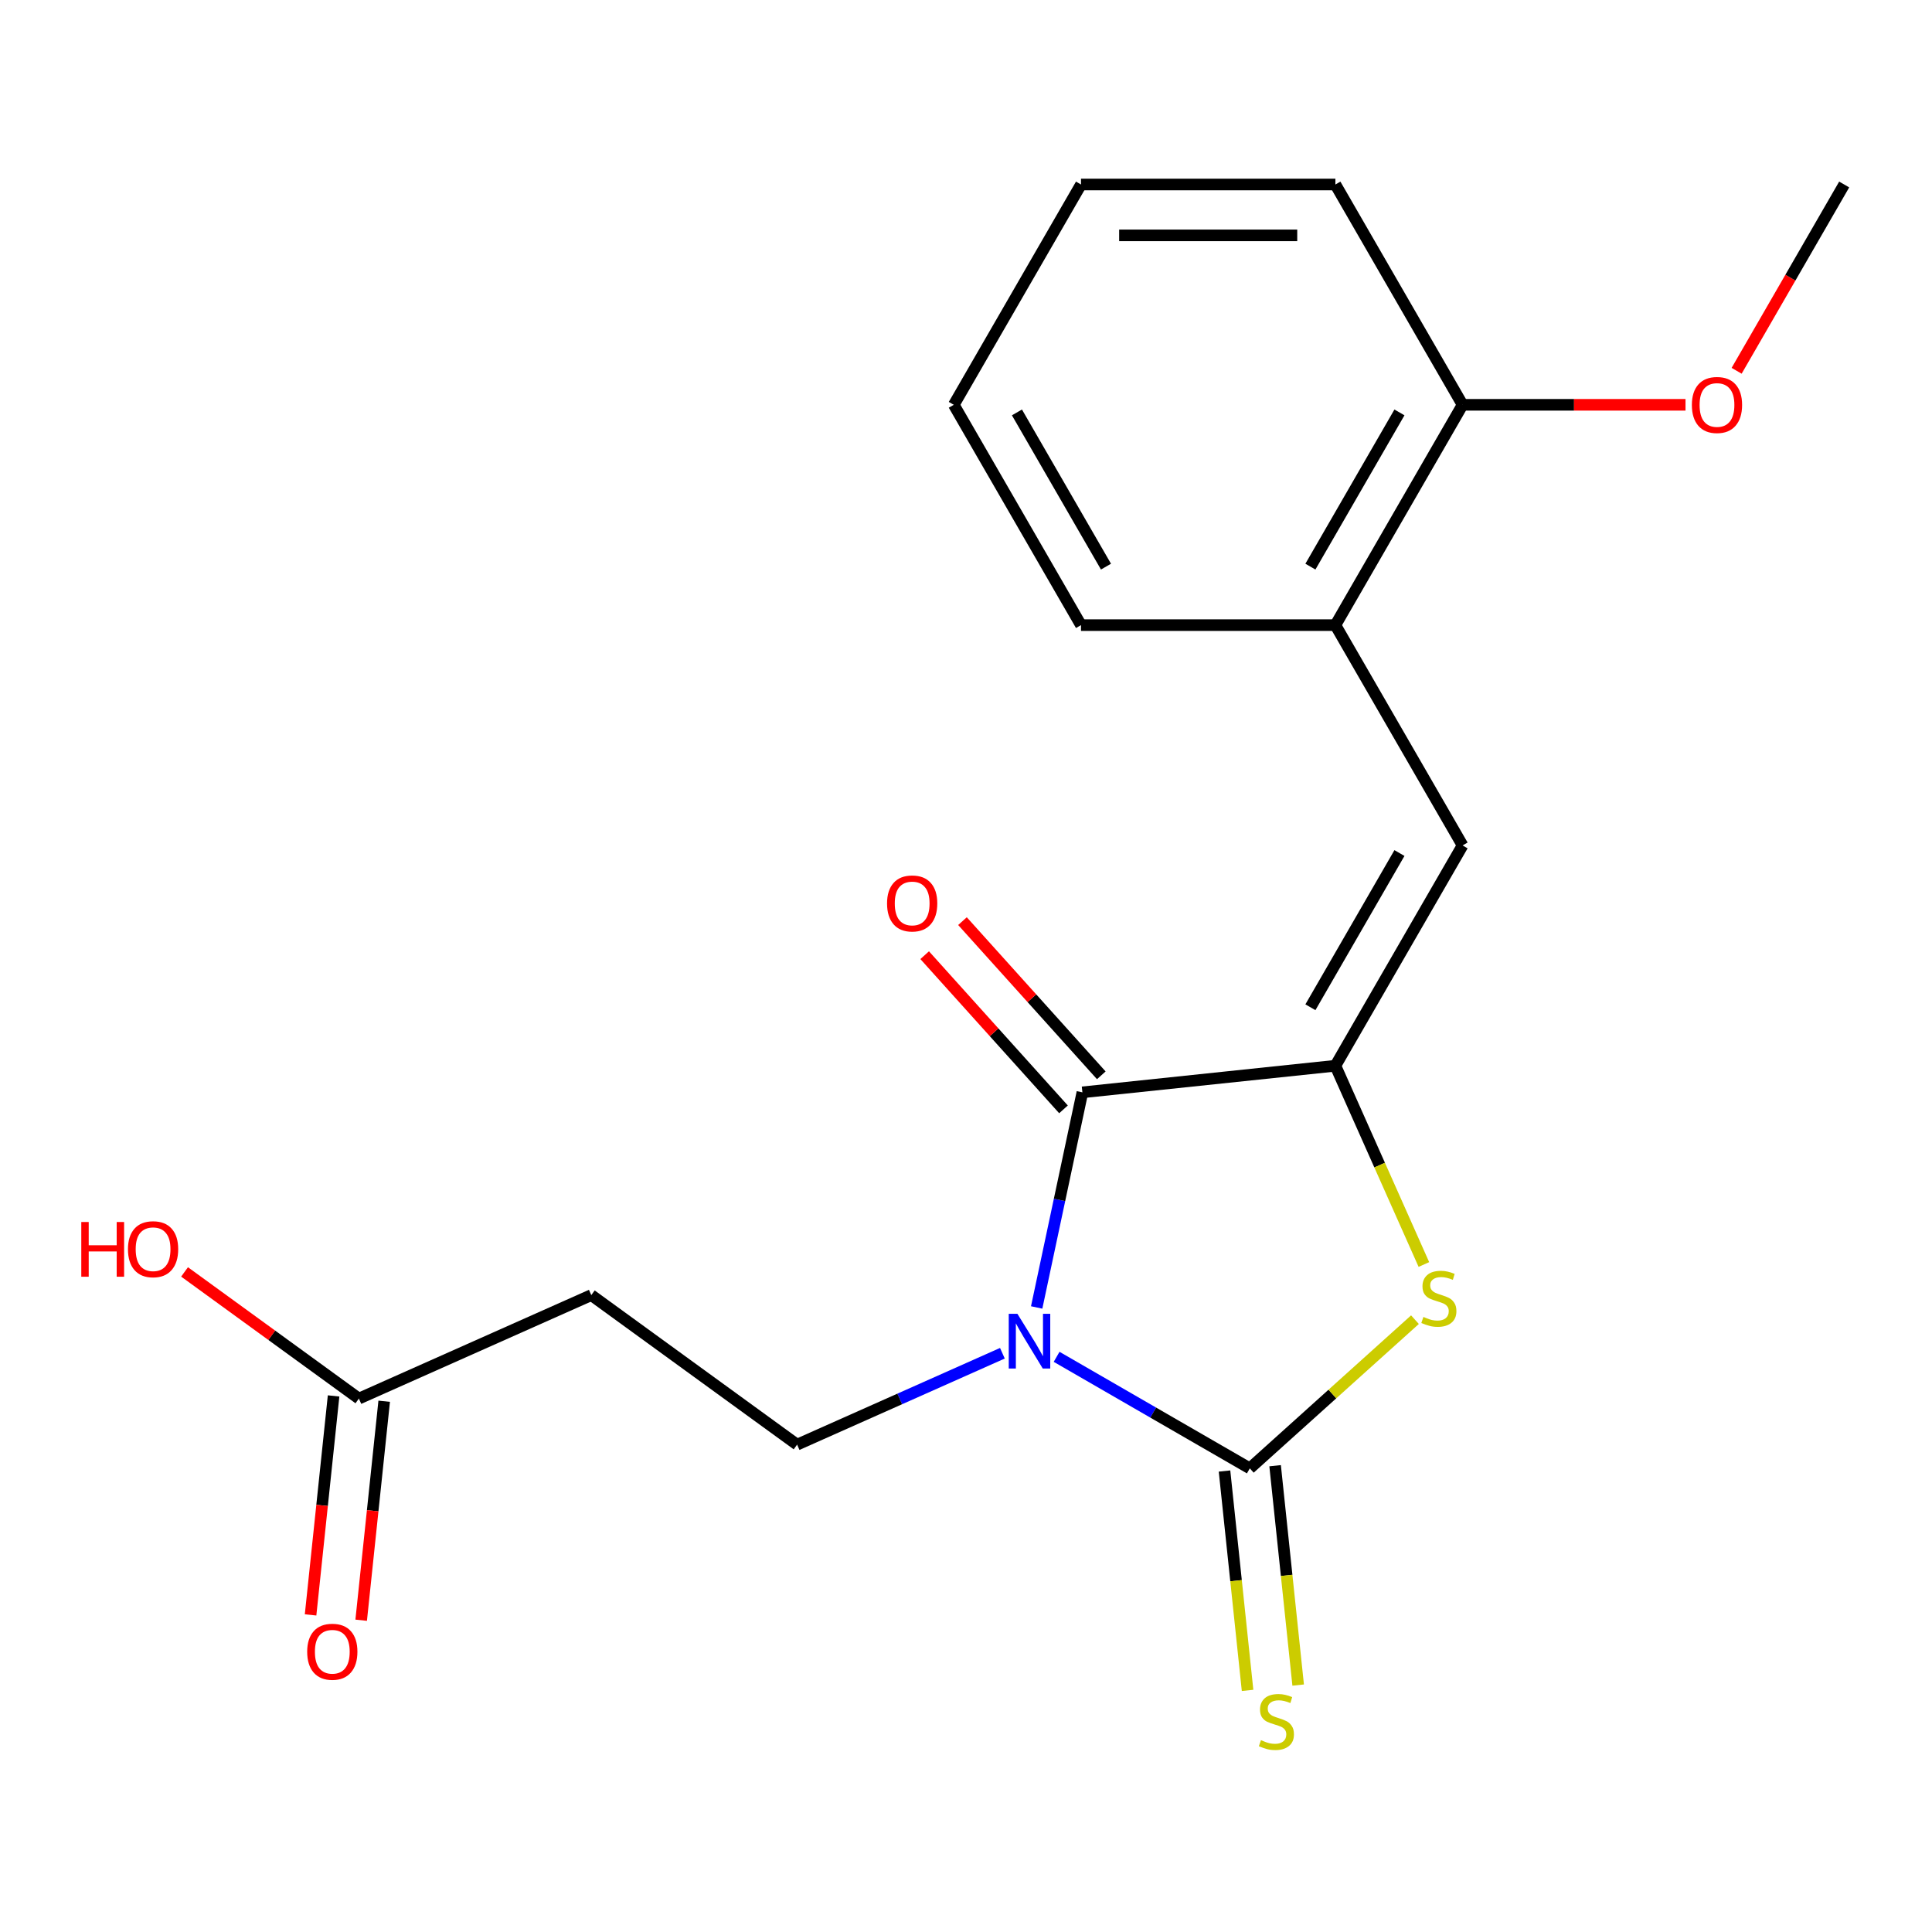 <?xml version='1.0' encoding='iso-8859-1'?>
<svg version='1.1' baseProfile='full'
              xmlns='http://www.w3.org/2000/svg'
                      xmlns:rdkit='http://www.rdkit.org/xml'
                      xmlns:xlink='http://www.w3.org/1999/xlink'
                  xml:space='preserve'
width='1000px' height='1000px' viewBox='0 0 1000 1000'>
<!-- END OF HEADER -->
<rect style='opacity:1.0;fill:#FFFFFF;stroke:none' width='1000' height='1000' x='0' y='0'> </rect>
<path class='bond-0' d='M 546.9,702.289 L 596.901,731.157' style='fill:none;fill-rule:evenodd;stroke:#0000FF;stroke-width:6px;stroke-linecap:butt;stroke-linejoin:miter;stroke-opacity:1' />
<path class='bond-0' d='M 596.901,731.157 L 646.901,760.025' style='fill:none;fill-rule:evenodd;stroke:#000000;stroke-width:6px;stroke-linecap:butt;stroke-linejoin:miter;stroke-opacity:1' />
<path class='bond-2' d='M 536.578,676.736 L 548.411,621.064' style='fill:none;fill-rule:evenodd;stroke:#0000FF;stroke-width:6px;stroke-linecap:butt;stroke-linejoin:miter;stroke-opacity:1' />
<path class='bond-2' d='M 548.411,621.064 L 560.245,565.391' style='fill:none;fill-rule:evenodd;stroke:#000000;stroke-width:6px;stroke-linecap:butt;stroke-linejoin:miter;stroke-opacity:1' />
<path class='bond-5' d='M 518.836,700.435 L 465.707,724.09' style='fill:none;fill-rule:evenodd;stroke:#0000FF;stroke-width:6px;stroke-linecap:butt;stroke-linejoin:miter;stroke-opacity:1' />
<path class='bond-5' d='M 465.707,724.09 L 412.578,747.745' style='fill:none;fill-rule:evenodd;stroke:#000000;stroke-width:6px;stroke-linecap:butt;stroke-linejoin:miter;stroke-opacity:1' />
<path class='bond-3' d='M 646.901,760.025 L 689.642,721.541' style='fill:none;fill-rule:evenodd;stroke:#000000;stroke-width:6px;stroke-linecap:butt;stroke-linejoin:miter;stroke-opacity:1' />
<path class='bond-3' d='M 689.642,721.541 L 732.382,683.058' style='fill:none;fill-rule:evenodd;stroke:#CCCC00;stroke-width:6px;stroke-linecap:butt;stroke-linejoin:miter;stroke-opacity:1' />
<path class='bond-6' d='M 633.806,761.401 L 639.773,818.172' style='fill:none;fill-rule:evenodd;stroke:#000000;stroke-width:6px;stroke-linecap:butt;stroke-linejoin:miter;stroke-opacity:1' />
<path class='bond-6' d='M 639.773,818.172 L 645.74,874.942' style='fill:none;fill-rule:evenodd;stroke:#CCCC00;stroke-width:6px;stroke-linecap:butt;stroke-linejoin:miter;stroke-opacity:1' />
<path class='bond-6' d='M 659.996,758.649 L 665.963,815.419' style='fill:none;fill-rule:evenodd;stroke:#000000;stroke-width:6px;stroke-linecap:butt;stroke-linejoin:miter;stroke-opacity:1' />
<path class='bond-6' d='M 665.963,815.419 L 671.93,872.19' style='fill:none;fill-rule:evenodd;stroke:#CCCC00;stroke-width:6px;stroke-linecap:butt;stroke-linejoin:miter;stroke-opacity:1' />
<path class='bond-1' d='M 691.197,551.628 L 560.245,565.391' style='fill:none;fill-rule:evenodd;stroke:#000000;stroke-width:6px;stroke-linecap:butt;stroke-linejoin:miter;stroke-opacity:1' />
<path class='bond-4' d='M 691.197,551.628 L 757.034,437.595' style='fill:none;fill-rule:evenodd;stroke:#000000;stroke-width:6px;stroke-linecap:butt;stroke-linejoin:miter;stroke-opacity:1' />
<path class='bond-4' d='M 678.266,521.355 L 724.352,441.532' style='fill:none;fill-rule:evenodd;stroke:#000000;stroke-width:6px;stroke-linecap:butt;stroke-linejoin:miter;stroke-opacity:1' />
<path class='bond-20' d='M 691.197,551.628 L 714.1,603.067' style='fill:none;fill-rule:evenodd;stroke:#000000;stroke-width:6px;stroke-linecap:butt;stroke-linejoin:miter;stroke-opacity:1' />
<path class='bond-20' d='M 714.1,603.067 L 737.002,654.506' style='fill:none;fill-rule:evenodd;stroke:#CCCC00;stroke-width:6px;stroke-linecap:butt;stroke-linejoin:miter;stroke-opacity:1' />
<path class='bond-10' d='M 570.03,556.581 L 534.103,516.68' style='fill:none;fill-rule:evenodd;stroke:#000000;stroke-width:6px;stroke-linecap:butt;stroke-linejoin:miter;stroke-opacity:1' />
<path class='bond-10' d='M 534.103,516.68 L 498.177,476.78' style='fill:none;fill-rule:evenodd;stroke:#FF0000;stroke-width:6px;stroke-linecap:butt;stroke-linejoin:miter;stroke-opacity:1' />
<path class='bond-10' d='M 550.459,574.202 L 514.533,534.302' style='fill:none;fill-rule:evenodd;stroke:#000000;stroke-width:6px;stroke-linecap:butt;stroke-linejoin:miter;stroke-opacity:1' />
<path class='bond-10' d='M 514.533,534.302 L 478.606,494.401' style='fill:none;fill-rule:evenodd;stroke:#FF0000;stroke-width:6px;stroke-linecap:butt;stroke-linejoin:miter;stroke-opacity:1' />
<path class='bond-8' d='M 757.034,437.595 L 691.197,323.562' style='fill:none;fill-rule:evenodd;stroke:#000000;stroke-width:6px;stroke-linecap:butt;stroke-linejoin:miter;stroke-opacity:1' />
<path class='bond-7' d='M 412.578,747.745 L 306.051,670.349' style='fill:none;fill-rule:evenodd;stroke:#000000;stroke-width:6px;stroke-linecap:butt;stroke-linejoin:miter;stroke-opacity:1' />
<path class='bond-9' d='M 306.051,670.349 L 185.761,723.905' style='fill:none;fill-rule:evenodd;stroke:#000000;stroke-width:6px;stroke-linecap:butt;stroke-linejoin:miter;stroke-opacity:1' />
<path class='bond-11' d='M 691.197,323.562 L 757.034,209.529' style='fill:none;fill-rule:evenodd;stroke:#000000;stroke-width:6px;stroke-linecap:butt;stroke-linejoin:miter;stroke-opacity:1' />
<path class='bond-11' d='M 678.266,293.289 L 724.352,213.466' style='fill:none;fill-rule:evenodd;stroke:#000000;stroke-width:6px;stroke-linecap:butt;stroke-linejoin:miter;stroke-opacity:1' />
<path class='bond-15' d='M 691.197,323.562 L 559.523,323.562' style='fill:none;fill-rule:evenodd;stroke:#000000;stroke-width:6px;stroke-linecap:butt;stroke-linejoin:miter;stroke-opacity:1' />
<path class='bond-12' d='M 172.666,722.529 L 166.71,779.199' style='fill:none;fill-rule:evenodd;stroke:#000000;stroke-width:6px;stroke-linecap:butt;stroke-linejoin:miter;stroke-opacity:1' />
<path class='bond-12' d='M 166.71,779.199 L 160.753,835.87' style='fill:none;fill-rule:evenodd;stroke:#FF0000;stroke-width:6px;stroke-linecap:butt;stroke-linejoin:miter;stroke-opacity:1' />
<path class='bond-12' d='M 198.856,725.282 L 192.9,781.952' style='fill:none;fill-rule:evenodd;stroke:#000000;stroke-width:6px;stroke-linecap:butt;stroke-linejoin:miter;stroke-opacity:1' />
<path class='bond-12' d='M 192.9,781.952 L 186.944,838.623' style='fill:none;fill-rule:evenodd;stroke:#FF0000;stroke-width:6px;stroke-linecap:butt;stroke-linejoin:miter;stroke-opacity:1' />
<path class='bond-13' d='M 185.761,723.905 L 140.644,691.126' style='fill:none;fill-rule:evenodd;stroke:#000000;stroke-width:6px;stroke-linecap:butt;stroke-linejoin:miter;stroke-opacity:1' />
<path class='bond-13' d='M 140.644,691.126 L 95.526,658.346' style='fill:none;fill-rule:evenodd;stroke:#FF0000;stroke-width:6px;stroke-linecap:butt;stroke-linejoin:miter;stroke-opacity:1' />
<path class='bond-14' d='M 757.034,209.529 L 814.726,209.529' style='fill:none;fill-rule:evenodd;stroke:#000000;stroke-width:6px;stroke-linecap:butt;stroke-linejoin:miter;stroke-opacity:1' />
<path class='bond-14' d='M 814.726,209.529 L 872.417,209.529' style='fill:none;fill-rule:evenodd;stroke:#FF0000;stroke-width:6px;stroke-linecap:butt;stroke-linejoin:miter;stroke-opacity:1' />
<path class='bond-16' d='M 757.034,209.529 L 691.197,95.496' style='fill:none;fill-rule:evenodd;stroke:#000000;stroke-width:6px;stroke-linecap:butt;stroke-linejoin:miter;stroke-opacity:1' />
<path class='bond-17' d='M 898.877,191.917 L 926.711,143.706' style='fill:none;fill-rule:evenodd;stroke:#FF0000;stroke-width:6px;stroke-linecap:butt;stroke-linejoin:miter;stroke-opacity:1' />
<path class='bond-17' d='M 926.711,143.706 L 954.545,95.496' style='fill:none;fill-rule:evenodd;stroke:#000000;stroke-width:6px;stroke-linecap:butt;stroke-linejoin:miter;stroke-opacity:1' />
<path class='bond-18' d='M 559.523,323.562 L 493.686,209.529' style='fill:none;fill-rule:evenodd;stroke:#000000;stroke-width:6px;stroke-linecap:butt;stroke-linejoin:miter;stroke-opacity:1' />
<path class='bond-18' d='M 572.454,293.289 L 526.369,213.466' style='fill:none;fill-rule:evenodd;stroke:#000000;stroke-width:6px;stroke-linecap:butt;stroke-linejoin:miter;stroke-opacity:1' />
<path class='bond-21' d='M 691.197,95.496 L 559.523,95.496' style='fill:none;fill-rule:evenodd;stroke:#000000;stroke-width:6px;stroke-linecap:butt;stroke-linejoin:miter;stroke-opacity:1' />
<path class='bond-21' d='M 671.446,121.83 L 579.274,121.83' style='fill:none;fill-rule:evenodd;stroke:#000000;stroke-width:6px;stroke-linecap:butt;stroke-linejoin:miter;stroke-opacity:1' />
<path class='bond-19' d='M 493.686,209.529 L 559.523,95.496' style='fill:none;fill-rule:evenodd;stroke:#000000;stroke-width:6px;stroke-linecap:butt;stroke-linejoin:miter;stroke-opacity:1' />
<path  class='atom-0' d='M 526.608 680.028
L 535.888 695.028
Q 536.808 696.508, 538.288 699.188
Q 539.768 701.868, 539.848 702.028
L 539.848 680.028
L 543.608 680.028
L 543.608 708.348
L 539.728 708.348
L 529.768 691.948
Q 528.608 690.028, 527.368 687.828
Q 526.168 685.628, 525.808 684.948
L 525.808 708.348
L 522.128 708.348
L 522.128 680.028
L 526.608 680.028
' fill='#0000FF'/>
<path  class='atom-4' d='M 736.754 681.638
Q 737.074 681.758, 738.394 682.318
Q 739.714 682.878, 741.154 683.238
Q 742.634 683.558, 744.074 683.558
Q 746.754 683.558, 748.314 682.278
Q 749.874 680.958, 749.874 678.678
Q 749.874 677.118, 749.074 676.158
Q 748.314 675.198, 747.114 674.678
Q 745.914 674.158, 743.914 673.558
Q 741.394 672.798, 739.874 672.078
Q 738.394 671.358, 737.314 669.838
Q 736.274 668.318, 736.274 665.758
Q 736.274 662.198, 738.674 659.998
Q 741.114 657.798, 745.914 657.798
Q 749.194 657.798, 752.914 659.358
L 751.994 662.438
Q 748.594 661.038, 746.034 661.038
Q 743.274 661.038, 741.754 662.198
Q 740.234 663.318, 740.274 665.278
Q 740.274 666.798, 741.034 667.718
Q 741.834 668.638, 742.954 669.158
Q 744.114 669.678, 746.034 670.278
Q 748.594 671.078, 750.114 671.878
Q 751.634 672.678, 752.714 674.318
Q 753.834 675.918, 753.834 678.678
Q 753.834 682.598, 751.194 684.718
Q 748.594 686.798, 744.234 686.798
Q 741.714 686.798, 739.794 686.238
Q 737.914 685.718, 735.674 684.798
L 736.754 681.638
' fill='#CCCC00'/>
<path  class='atom-7' d='M 652.665 900.698
Q 652.985 900.818, 654.305 901.378
Q 655.625 901.938, 657.065 902.298
Q 658.545 902.618, 659.985 902.618
Q 662.665 902.618, 664.225 901.338
Q 665.785 900.018, 665.785 897.738
Q 665.785 896.178, 664.985 895.218
Q 664.225 894.258, 663.025 893.738
Q 661.825 893.218, 659.825 892.618
Q 657.305 891.858, 655.785 891.138
Q 654.305 890.418, 653.225 888.898
Q 652.185 887.378, 652.185 884.818
Q 652.185 881.258, 654.585 879.058
Q 657.025 876.858, 661.825 876.858
Q 665.105 876.858, 668.825 878.418
L 667.905 881.498
Q 664.505 880.098, 661.945 880.098
Q 659.185 880.098, 657.665 881.258
Q 656.145 882.378, 656.185 884.338
Q 656.185 885.858, 656.945 886.778
Q 657.745 887.698, 658.865 888.218
Q 660.025 888.738, 661.945 889.338
Q 664.505 890.138, 666.025 890.938
Q 667.545 891.738, 668.625 893.378
Q 669.745 894.978, 669.745 897.738
Q 669.745 901.658, 667.105 903.778
Q 664.505 905.858, 660.145 905.858
Q 657.625 905.858, 655.705 905.298
Q 653.825 904.778, 651.585 903.858
L 652.665 900.698
' fill='#CCCC00'/>
<path  class='atom-11' d='M 459.138 467.619
Q 459.138 460.819, 462.498 457.019
Q 465.858 453.219, 472.138 453.219
Q 478.418 453.219, 481.778 457.019
Q 485.138 460.819, 485.138 467.619
Q 485.138 474.499, 481.738 478.419
Q 478.338 482.299, 472.138 482.299
Q 465.898 482.299, 462.498 478.419
Q 459.138 474.539, 459.138 467.619
M 472.138 479.099
Q 476.458 479.099, 478.778 476.219
Q 481.138 473.299, 481.138 467.619
Q 481.138 462.059, 478.778 459.259
Q 476.458 456.419, 472.138 456.419
Q 467.818 456.419, 465.458 459.219
Q 463.138 462.019, 463.138 467.619
Q 463.138 473.339, 465.458 476.219
Q 467.818 479.099, 472.138 479.099
' fill='#FF0000'/>
<path  class='atom-13' d='M 158.998 854.938
Q 158.998 848.138, 162.358 844.338
Q 165.718 840.538, 171.998 840.538
Q 178.278 840.538, 181.638 844.338
Q 184.998 848.138, 184.998 854.938
Q 184.998 861.818, 181.598 865.738
Q 178.198 869.618, 171.998 869.618
Q 165.758 869.618, 162.358 865.738
Q 158.998 861.858, 158.998 854.938
M 171.998 866.418
Q 176.318 866.418, 178.638 863.538
Q 180.998 860.618, 180.998 854.938
Q 180.998 849.378, 178.638 846.578
Q 176.318 843.738, 171.998 843.738
Q 167.678 843.738, 165.318 846.538
Q 162.998 849.338, 162.998 854.938
Q 162.998 860.658, 165.318 863.538
Q 167.678 866.418, 171.998 866.418
' fill='#FF0000'/>
<path  class='atom-14' d='M 42.075 632.509
L 45.915 632.509
L 45.915 644.549
L 60.395 644.549
L 60.395 632.509
L 64.235 632.509
L 64.235 660.829
L 60.395 660.829
L 60.395 647.749
L 45.915 647.749
L 45.915 660.829
L 42.075 660.829
L 42.075 632.509
' fill='#FF0000'/>
<path  class='atom-14' d='M 66.235 646.589
Q 66.235 639.789, 69.595 635.989
Q 72.955 632.189, 79.235 632.189
Q 85.515 632.189, 88.875 635.989
Q 92.235 639.789, 92.235 646.589
Q 92.235 653.469, 88.835 657.389
Q 85.435 661.269, 79.235 661.269
Q 72.995 661.269, 69.595 657.389
Q 66.235 653.509, 66.235 646.589
M 79.235 658.069
Q 83.555 658.069, 85.875 655.189
Q 88.235 652.269, 88.235 646.589
Q 88.235 641.029, 85.875 638.229
Q 83.555 635.389, 79.235 635.389
Q 74.915 635.389, 72.555 638.189
Q 70.235 640.989, 70.235 646.589
Q 70.235 652.309, 72.555 655.189
Q 74.915 658.069, 79.235 658.069
' fill='#FF0000'/>
<path  class='atom-15' d='M 875.708 209.609
Q 875.708 202.809, 879.068 199.009
Q 882.428 195.209, 888.708 195.209
Q 894.988 195.209, 898.348 199.009
Q 901.708 202.809, 901.708 209.609
Q 901.708 216.489, 898.308 220.409
Q 894.908 224.289, 888.708 224.289
Q 882.468 224.289, 879.068 220.409
Q 875.708 216.529, 875.708 209.609
M 888.708 221.089
Q 893.028 221.089, 895.348 218.209
Q 897.708 215.289, 897.708 209.609
Q 897.708 204.049, 895.348 201.249
Q 893.028 198.409, 888.708 198.409
Q 884.388 198.409, 882.028 201.209
Q 879.708 204.009, 879.708 209.609
Q 879.708 215.329, 882.028 218.209
Q 884.388 221.089, 888.708 221.089
' fill='#FF0000'/>
</svg>
